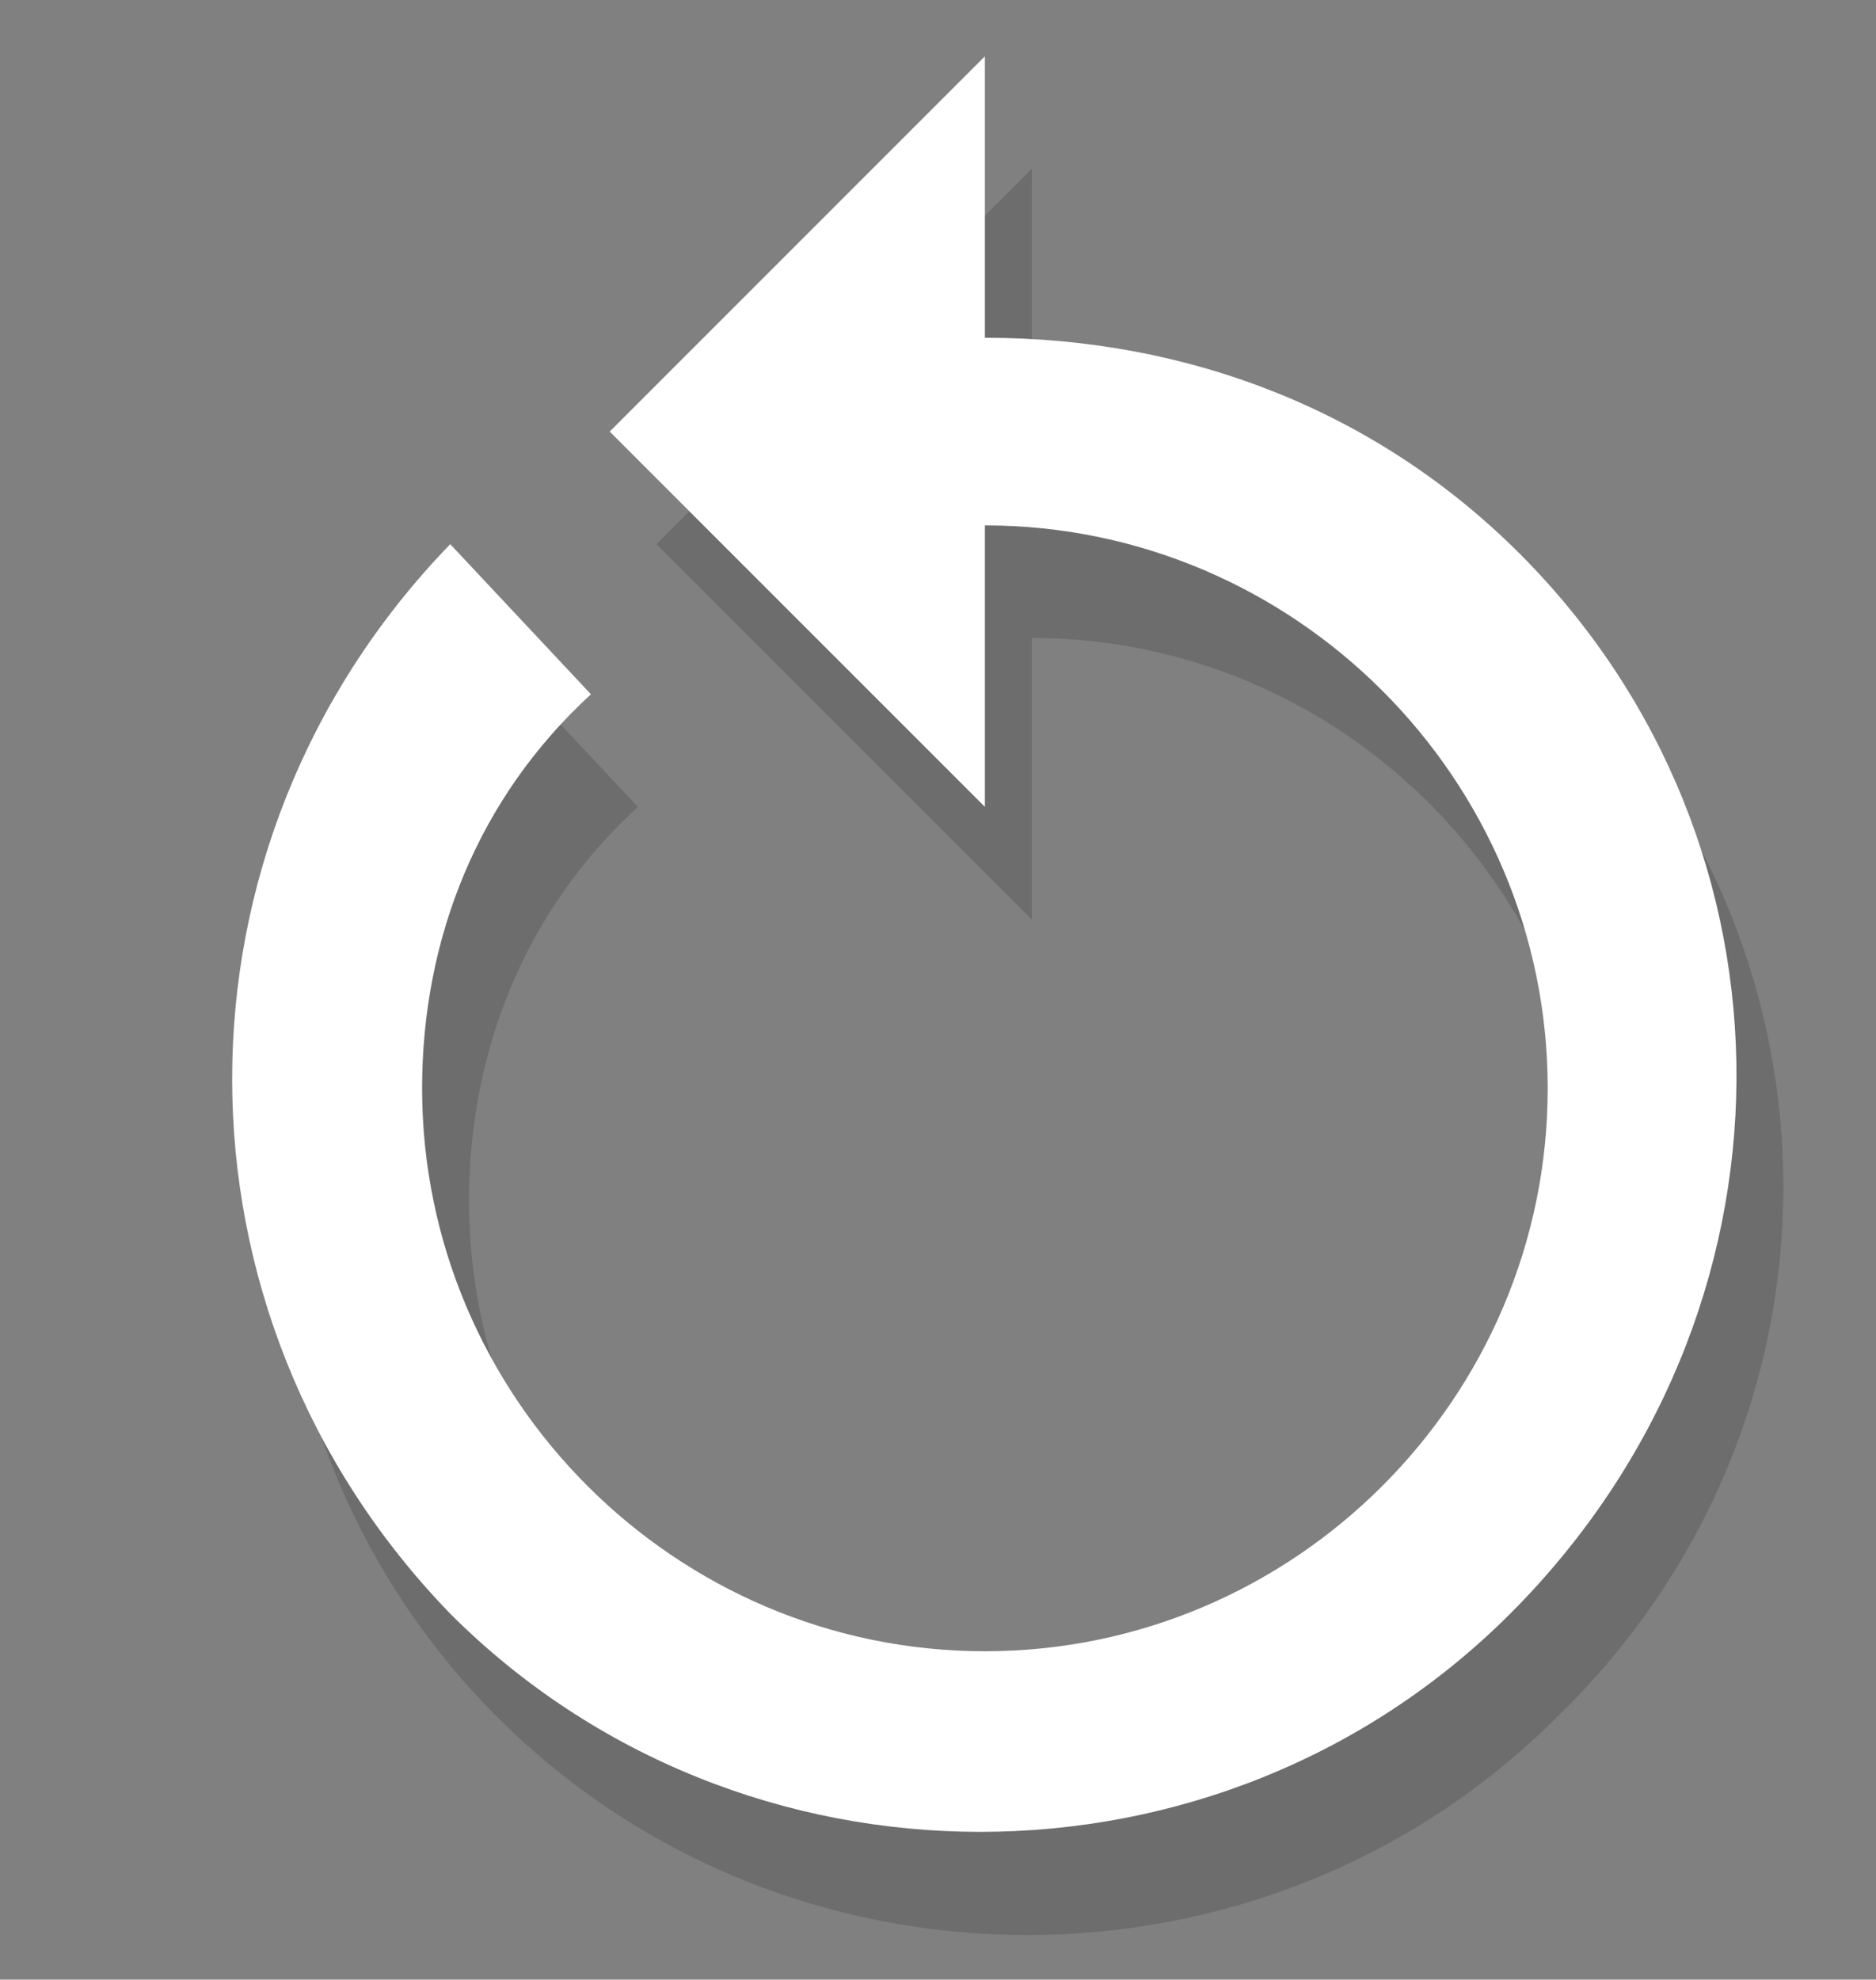 <?xml version="1.0" encoding="utf-8"?>
<!-- Generator: Adobe Illustrator 22.1.0, SVG Export Plug-In . SVG Version: 6.00 Build 0)  -->
<svg version="1.1"
	 id="svg4" inkscape:version="1.1.1 (3bf5ae0d25, 2021-09-20)" sodipodi:docname="reload.svg" xmlns:inkscape="http://www.inkscape.org/namespaces/inkscape" xmlns:sodipodi="http://sodipodi.sourceforge.net/DTD/sodipodi-0.dtd" xmlns:svg="http://www.w3.org/2000/svg"
	 xmlns="http://www.w3.org/2000/svg" xmlns:xlink="http://www.w3.org/1999/xlink" x="0px" y="0px" viewBox="0 0 20 21.1"
	 style="enable-background:new 0 0 20 21.1;" xml:space="preserve">
<rect x="0" y="0" width="20" height="21.1" fill="#808080" stroke="none"/>
<style type="text/css">
	.st0{opacity:0.15;}
	.st1{fill:#FFFFFF;}
</style>
<sodipodi:namedview  bordercolor="#666666" borderopacity="1.0" id="namedview15" inkscape:current-layer="g12" inkscape:cx="9.9924202" inkscape:cy="10.55" inkscape:pagecheckerboard="0" inkscape:pageopacity="0.0" inkscape:pageshadow="2" inkscape:window-height="1017" inkscape:window-maximized="1" inkscape:window-width="1920" inkscape:window-x="-8" inkscape:window-y="-8" inkscape:zoom="34.075829" pagecolor="#ffffff" showgrid="false">
	</sodipodi:namedview>
<g id="g12">
	<g id="g6" class="st0">
		<path id="path4" d="M16.7,7.1c-1.5-1.5-3.5-2.3-5.7-2.3v-3l-4,4l4,4v-3c3.3,0,6,2.7,6,6s-2.7,6-6,6s-6-2.7-6-6
			c0-1.6,0.6-3.1,1.8-4.2L5.3,7c-3.1,3.1-3.1,8.2,0,11.3s8.2,3.1,11.3,0C19.8,15.2,19.8,10.2,16.7,7.1z"/>
	</g>
	<g id="g10">
		<path id="path8" class="st1" d="M16.2,5.9c-1.5-1.5-3.5-2.3-5.7-2.3v-3l-4,4l4,4v-3c3.3,0,6,2.7,6,6s-2.7,6-6,6s-6-2.7-6-6
			c0-1.6,0.6-3.1,1.8-4.2L4.8,5.8C1.7,9,1.7,14,4.8,17.2c3.1,3.1,8.2,3.1,11.3,0C19.3,14,19.3,9,16.2,5.9z"/>
	</g>
</g>
</svg>
